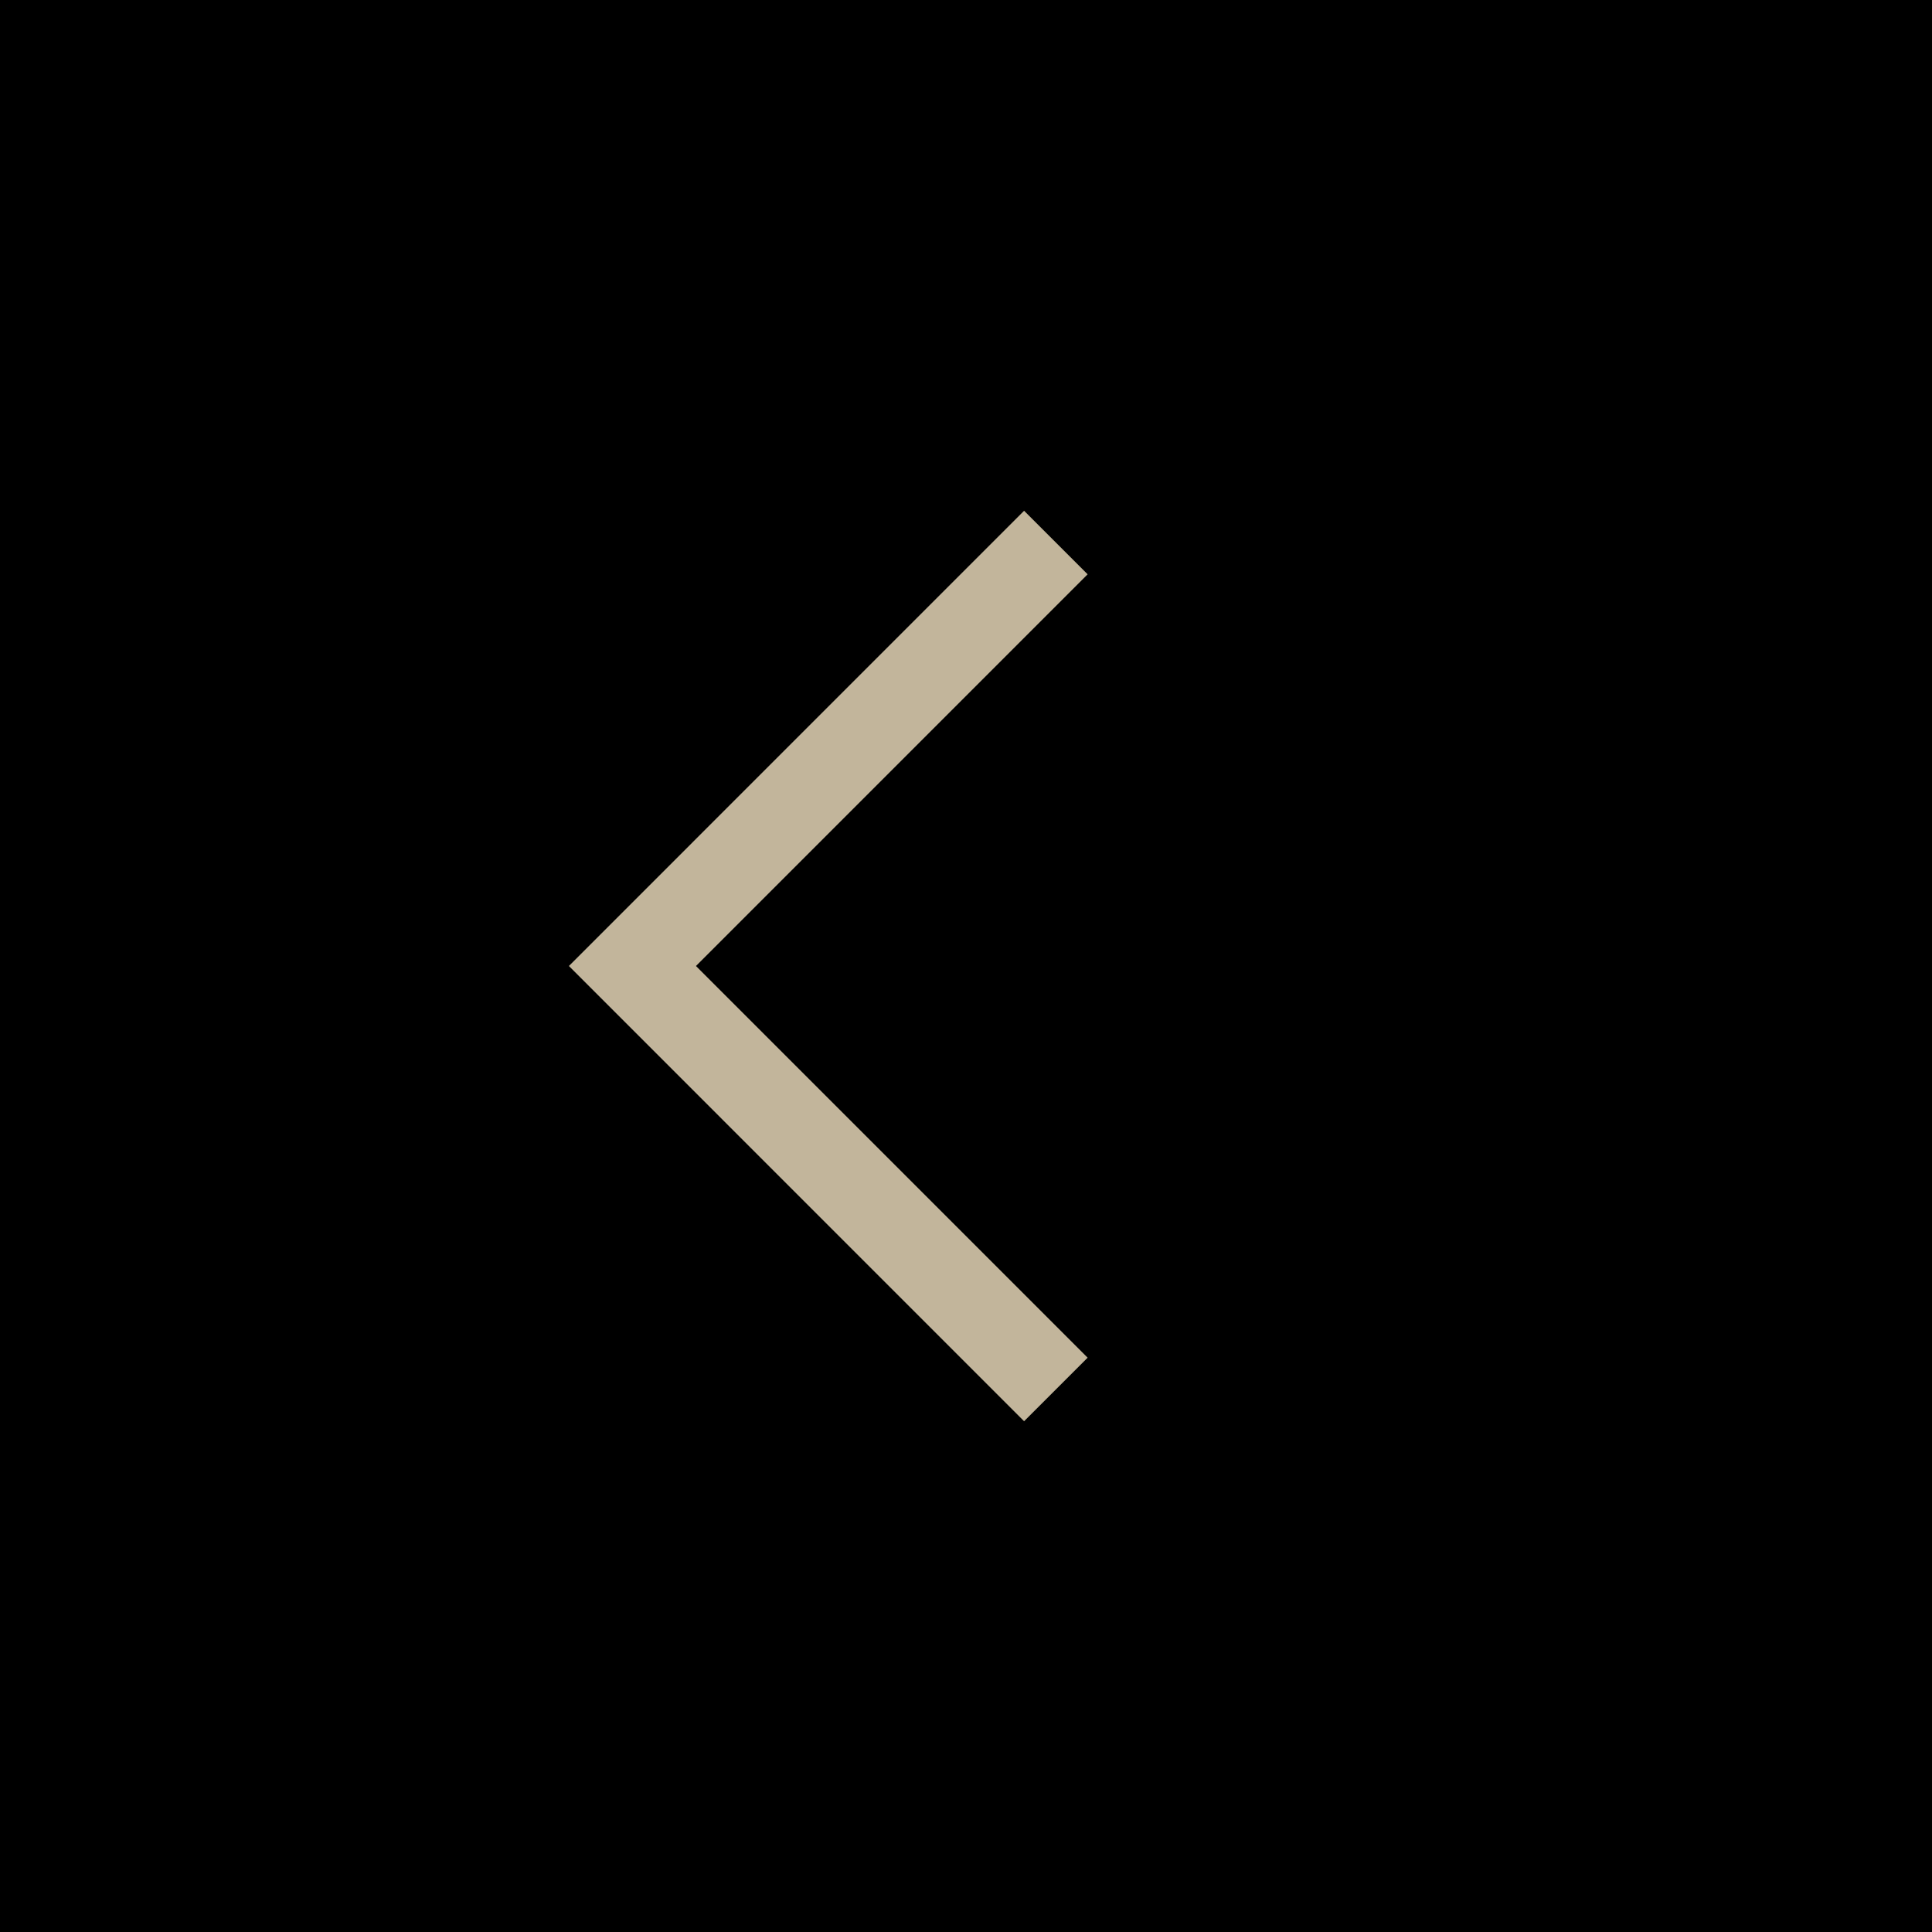<svg width="43" height="43" viewBox="0 0 43 43" fill="none" xmlns="http://www.w3.org/2000/svg">
<rect width="43" height="43" fill="black"/>
<path d="M23.5 30.925L14.076 21.5L23.5 12.075" stroke="#C2B59B" stroke-width="2"/>
</svg>
